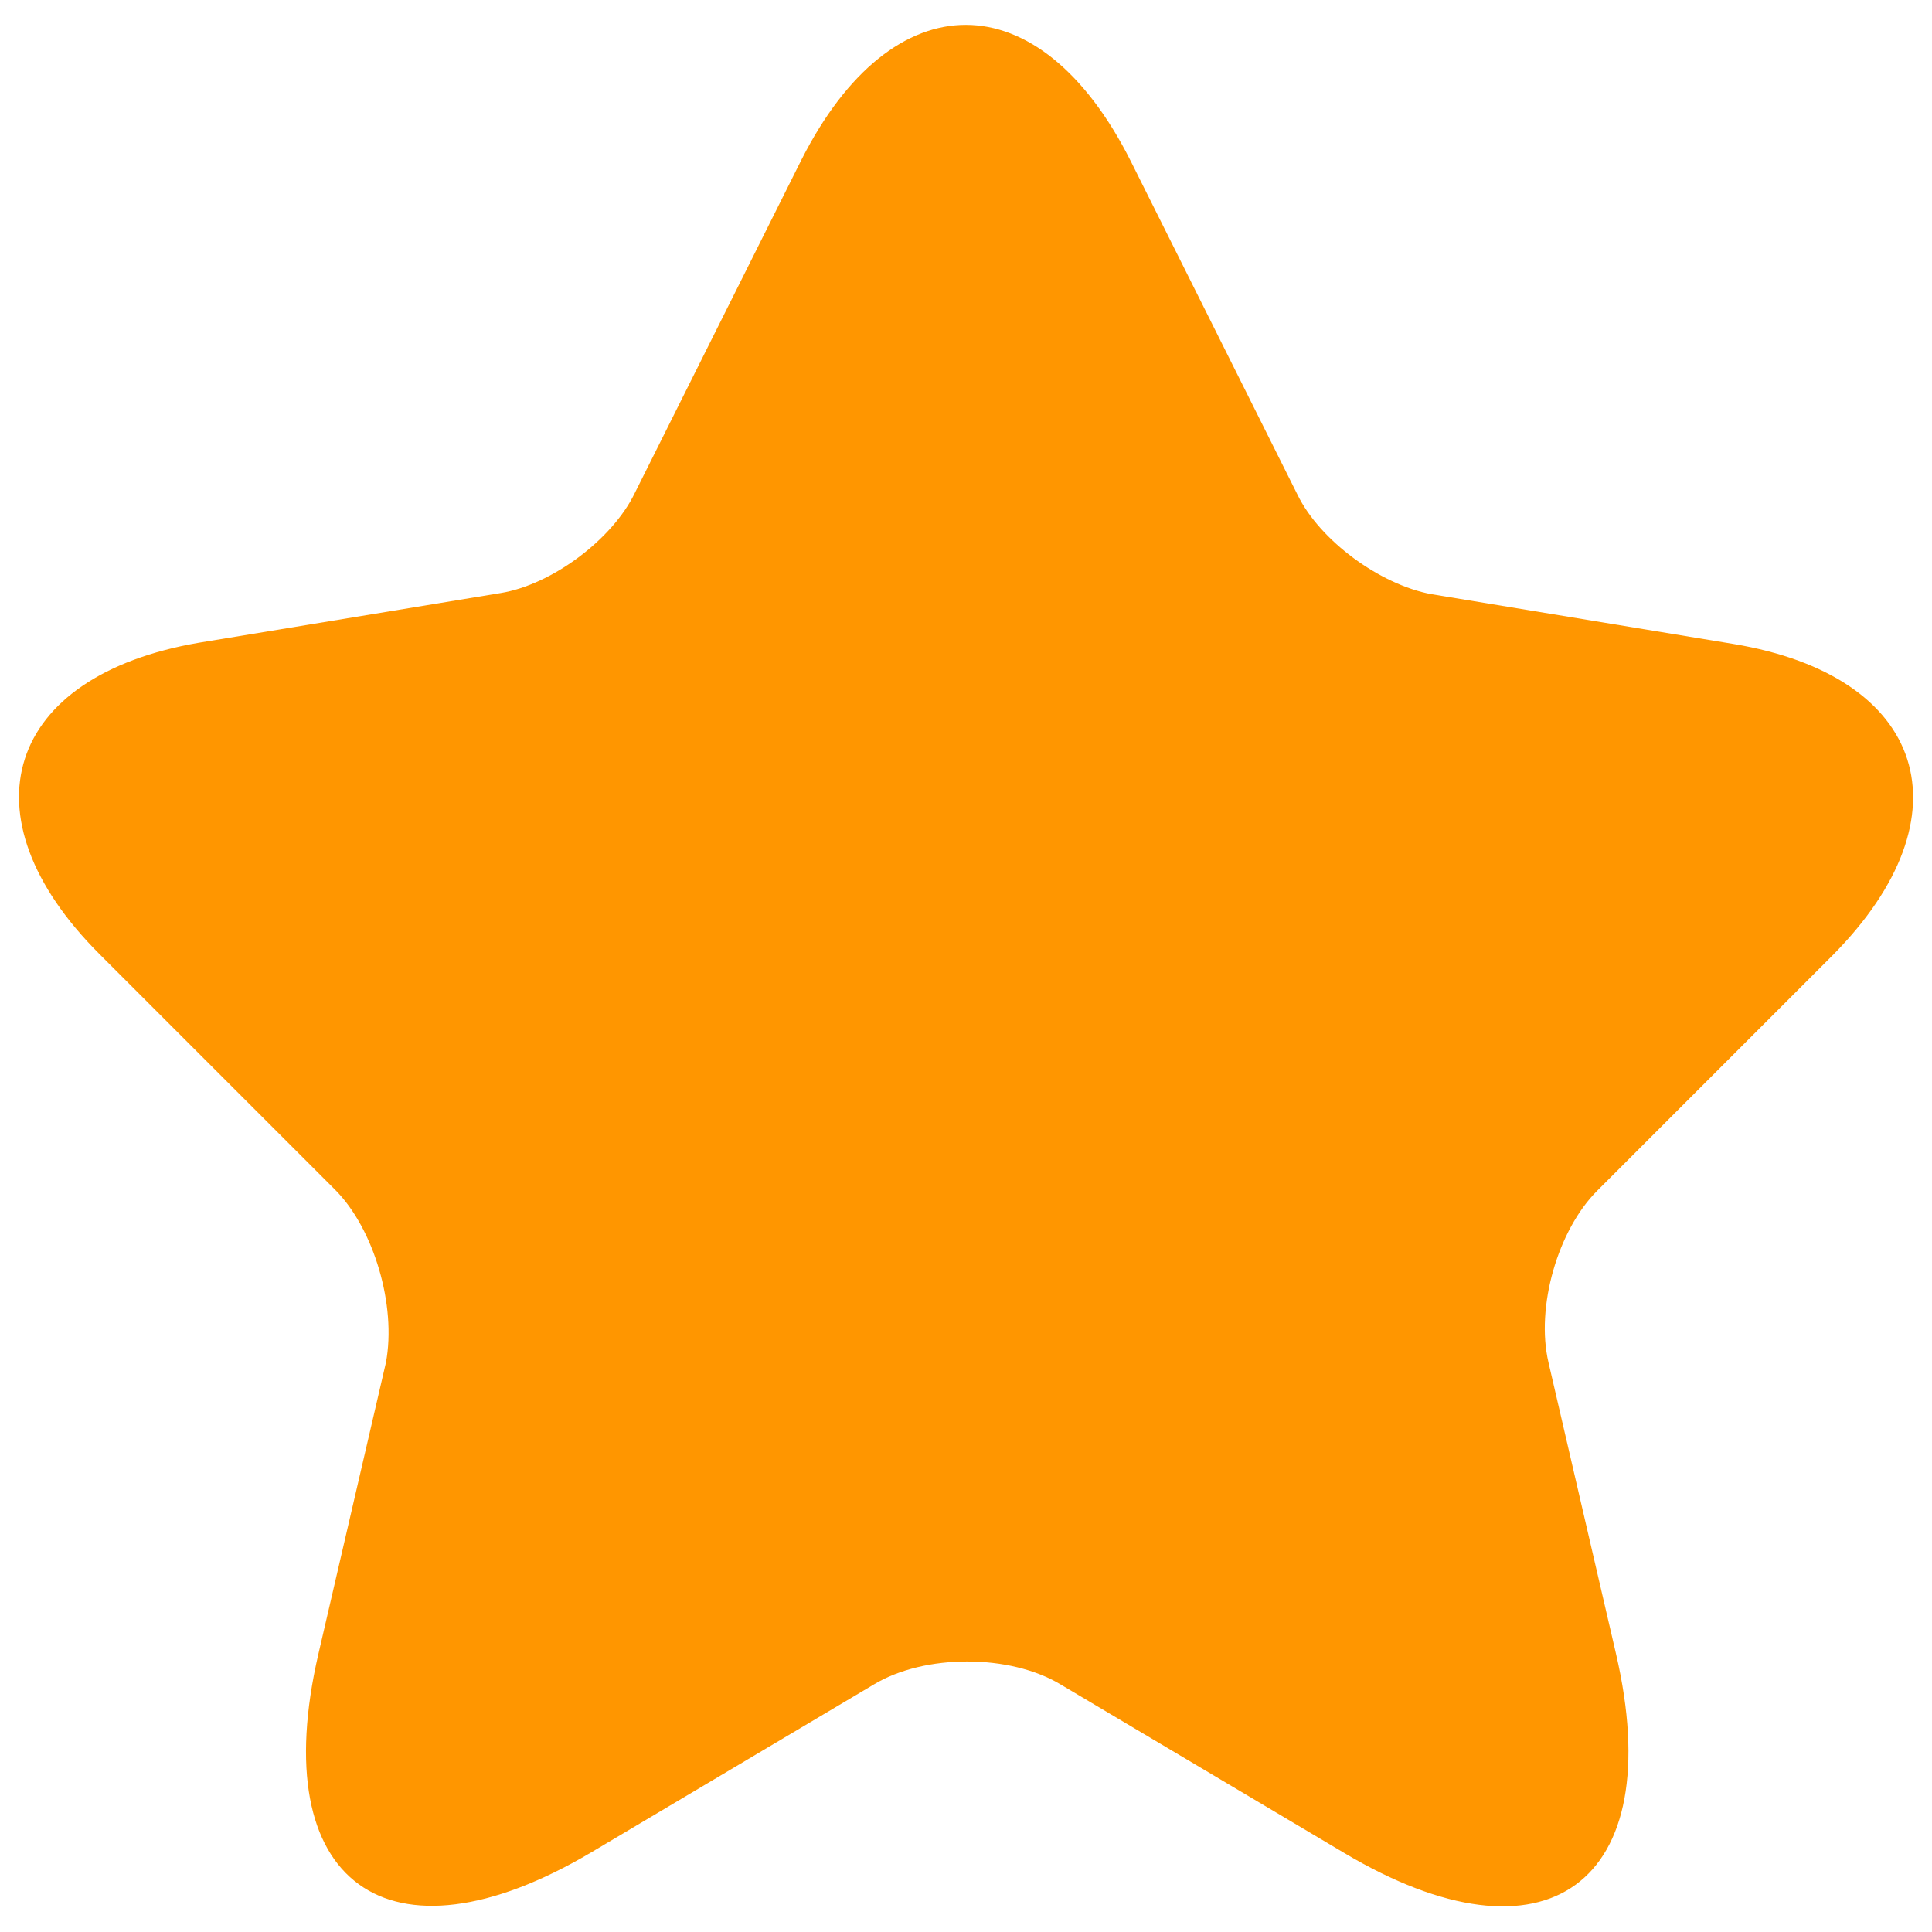 <svg width="34" height="34" viewBox="0 0 34 34" fill="none" xmlns="http://www.w3.org/2000/svg">
<path d="M19.897 2.831L22.834 8.706C23.23 9.519 24.293 10.29 25.189 10.456L30.502 11.332C33.898 11.894 34.689 14.352 32.252 16.811L28.106 20.957C27.418 21.645 27.022 22.999 27.251 23.978L28.439 29.104C29.377 33.145 27.21 34.729 23.647 32.604L18.667 29.645C17.771 29.104 16.271 29.104 15.376 29.645L10.396 32.604C6.833 34.708 4.666 33.145 5.604 29.104L6.792 23.978C6.979 22.978 6.583 21.624 5.896 20.936L1.75 16.79C-0.688 14.352 0.104 11.894 3.5 11.311L8.813 10.436C9.708 10.29 10.771 9.498 11.167 8.685L14.105 2.81C15.709 -0.357 18.292 -0.357 19.897 2.831Z" fill="#FF9600"/>
</svg>
